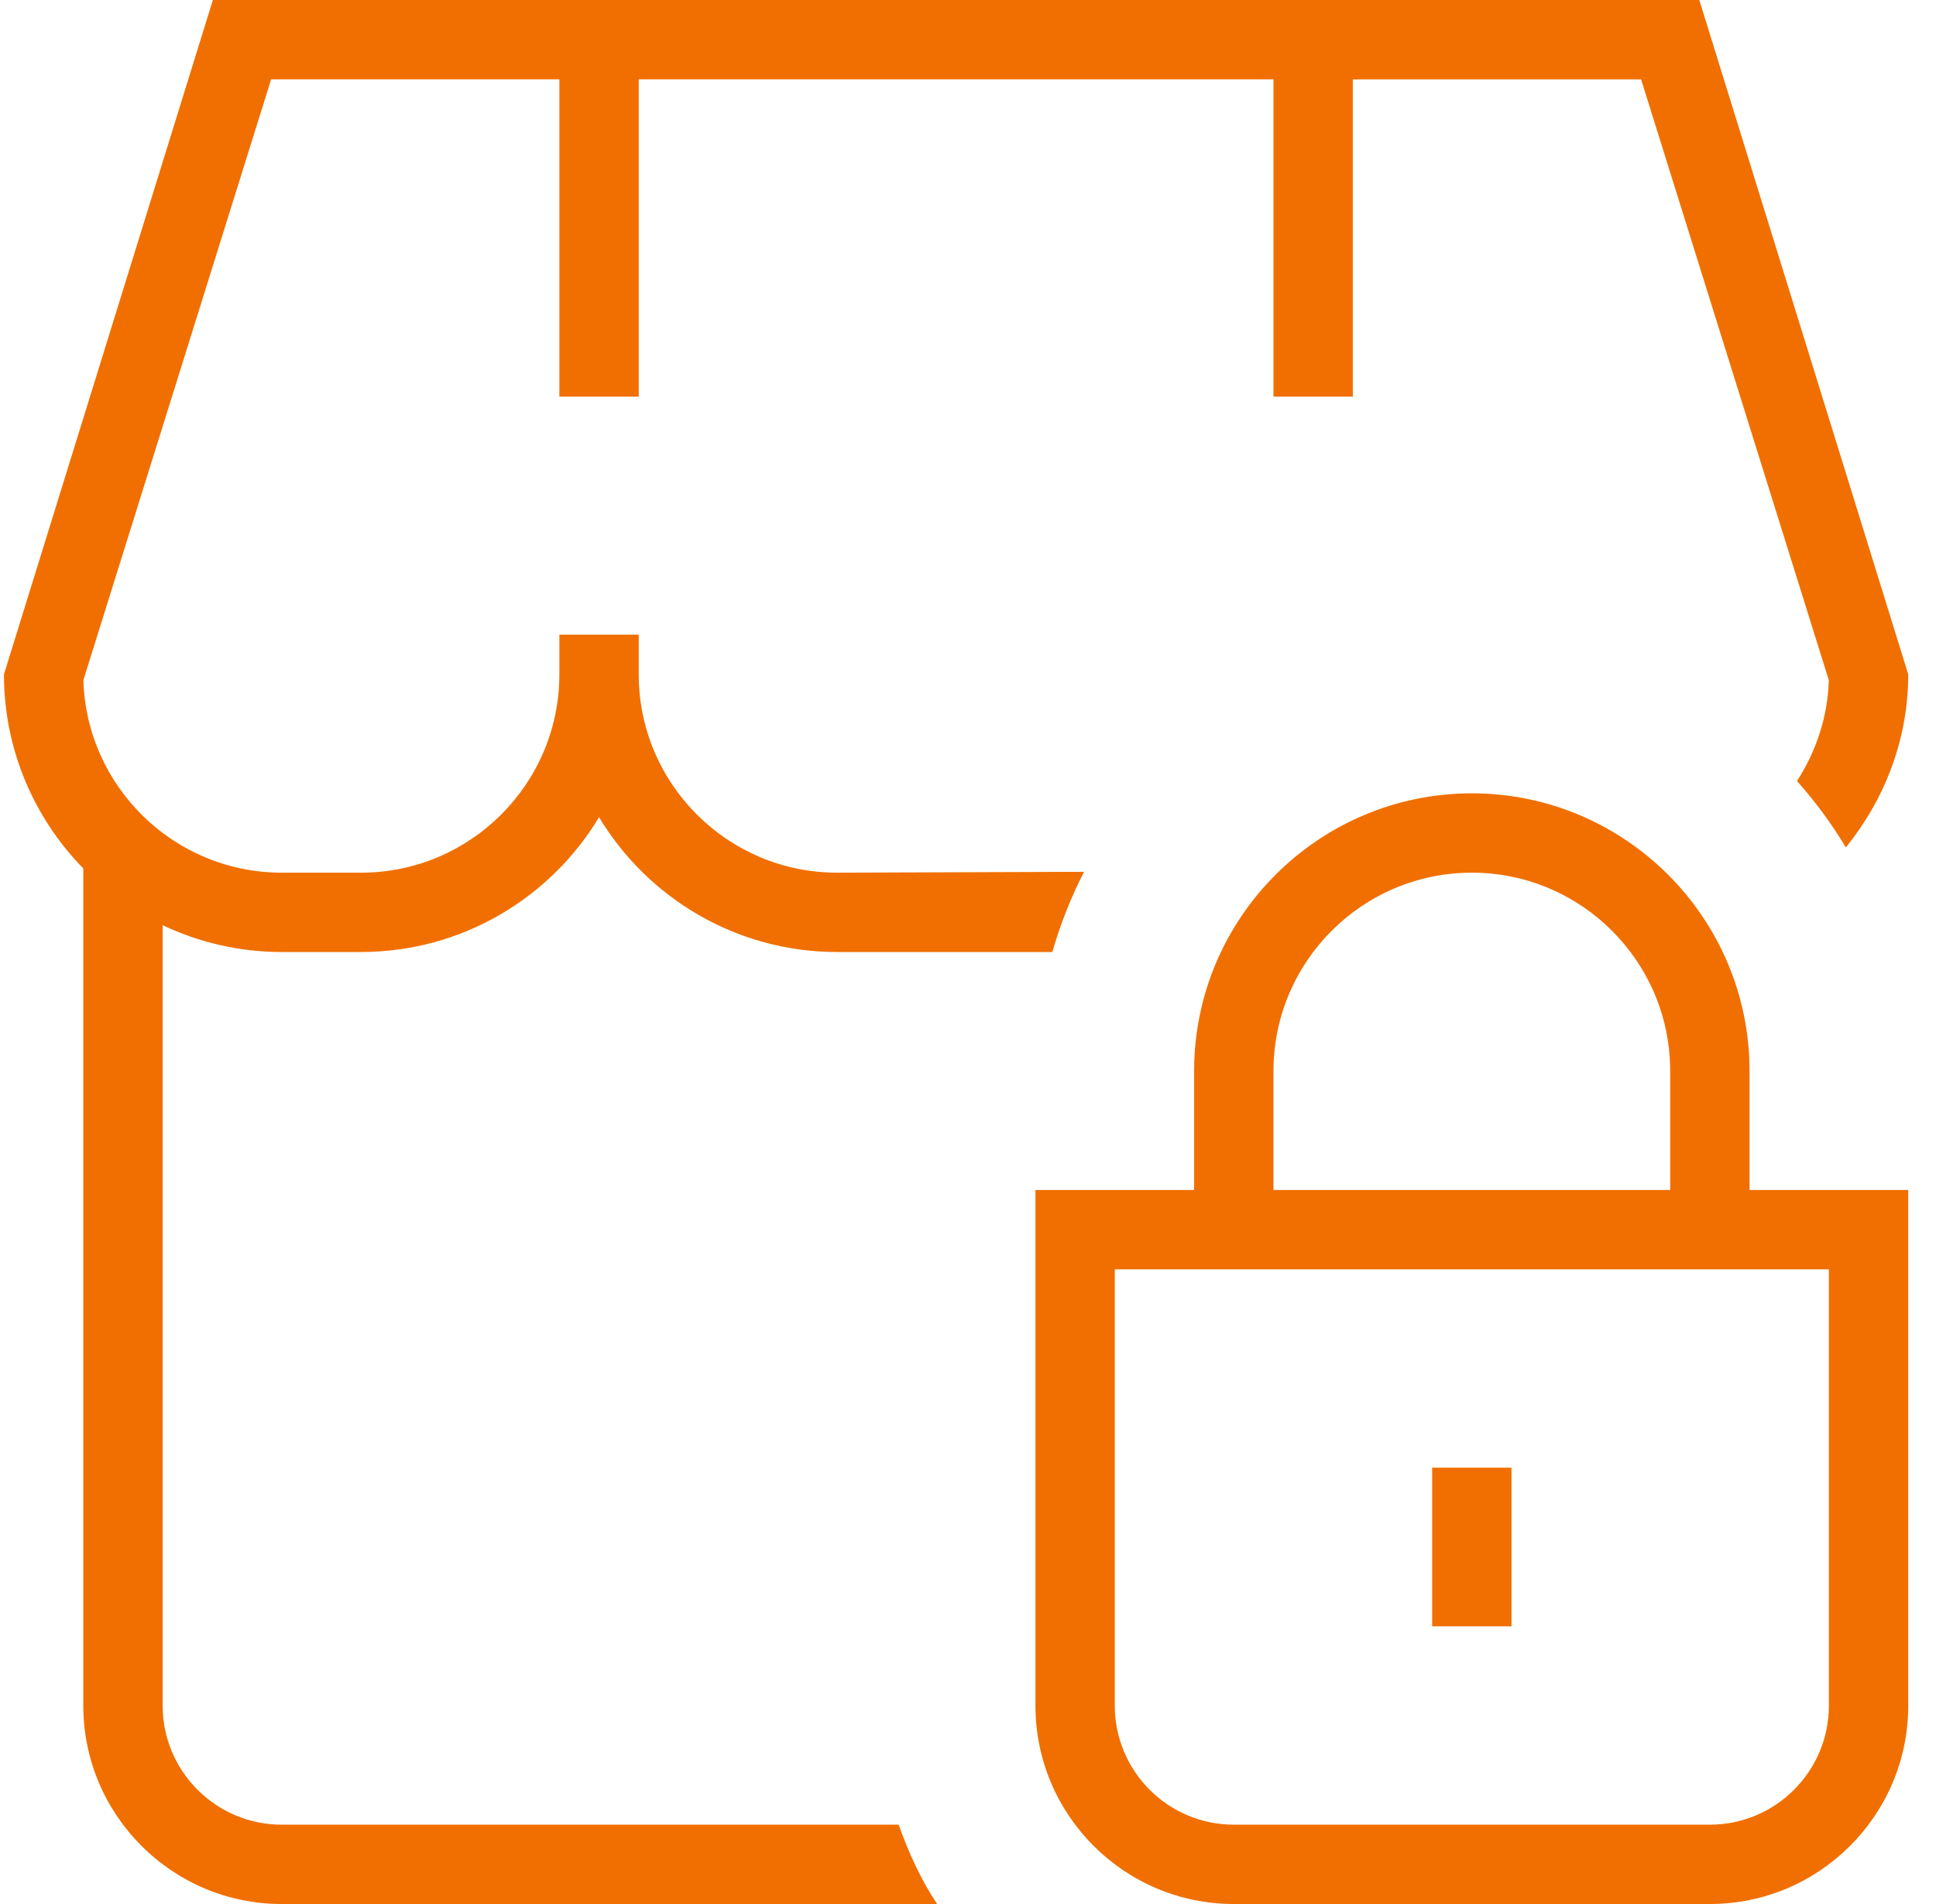 <svg width="61" height="60" viewBox="0 0 61 60" fill="none" xmlns="http://www.w3.org/2000/svg">
    <g id="Layer_1" clip-path="url(#clip0_1524_32009)">
        <path id="Vector"
              d="M28.315 57.5C28.63 58.383 29.015 59.233 29.527 60H8.875C5.428 60 2.625 57.197 2.625 53.75V27.367C1.08 25.788 0.125 23.63 0.125 21.25L6.707 0H53.542L60.125 21.25C60.125 23.323 59.37 25.205 58.16 26.705C57.712 25.957 57.195 25.258 56.62 24.613C57.215 23.688 57.59 22.605 57.623 21.435L51.708 2.502H42.625V12.5H40.125V2.5H20.125V12.5H17.625V2.5H8.543L2.627 21.433C2.725 24.795 5.49 27.5 8.875 27.5H11.375C14.822 27.5 17.625 24.698 17.625 21.25V20H20.125V21.25C20.125 24.698 22.927 27.5 26.375 27.5C26.375 27.5 34.062 27.475 34.157 27.473C33.745 28.273 33.41 29.12 33.157 30H26.375C23.195 30 20.407 28.295 18.875 25.753C17.343 28.295 14.555 30 11.375 30H8.875C7.535 30 6.263 29.695 5.125 29.155V53.75C5.125 55.818 6.808 57.5 8.875 57.5H28.315ZM47.625 46.25H45.125V51.25H47.625V46.25ZM55.125 37.5H60.125V53.75C60.125 57.197 57.322 60 53.875 60H38.875C35.428 60 32.625 57.197 32.625 53.75V37.5H37.625V33.75C37.625 28.925 41.55 25 46.375 25C51.2 25 55.125 28.925 55.125 33.75V37.5ZM40.125 37.5H52.625V33.75C52.625 30.302 49.822 27.5 46.375 27.5C42.928 27.5 40.125 30.302 40.125 33.75V37.5ZM57.625 40H35.125V53.75C35.125 55.818 36.807 57.5 38.875 57.5H53.875C55.943 57.5 57.625 55.818 57.625 53.75V40Z"
              fill="#F06F00"/>
    </g>
    <defs>
        <clipPath id="clip0_1524_32009">
            <rect width="60" height="60" fill="white" transform="translate(0.125)"/>
        </clipPath>
    </defs>
</svg>

